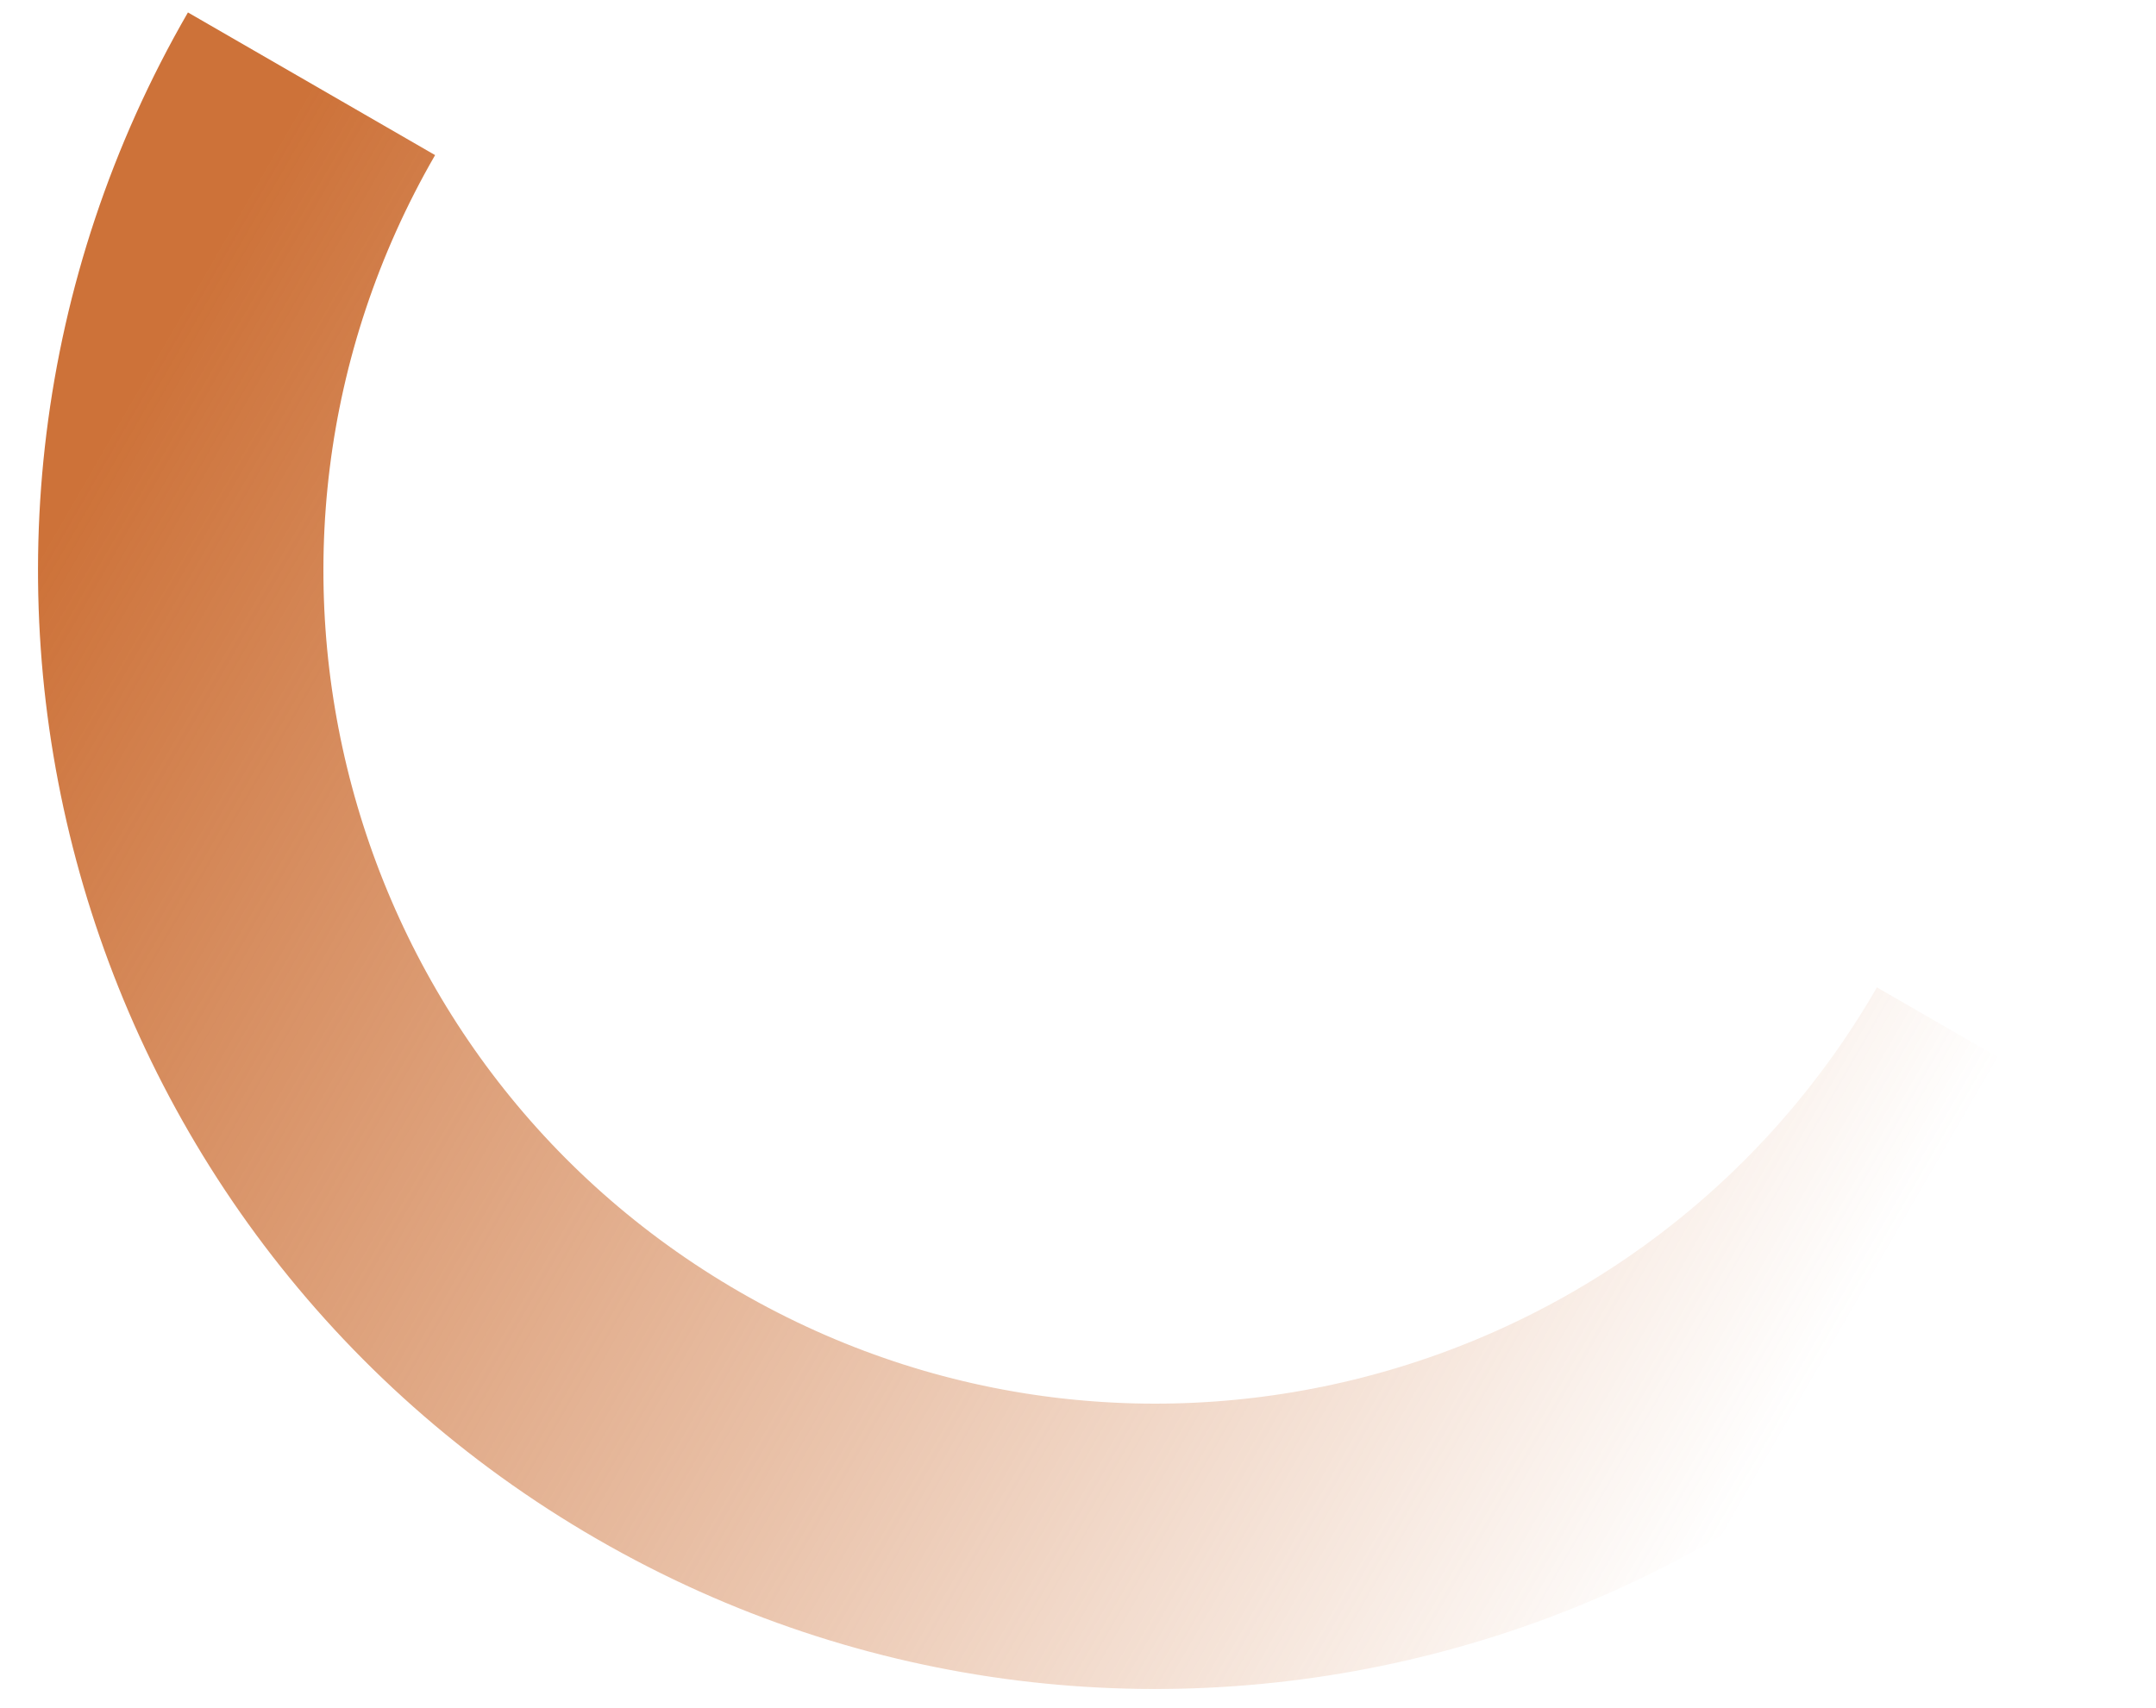 <?xml version="1.0" encoding="UTF-8"?> <svg xmlns="http://www.w3.org/2000/svg" width="53" height="42" viewBox="0 0 53 42" fill="none"> <path d="M49.178 26.032C42.559 37.498 27.898 41.426 16.432 34.806C4.967 28.187 1.038 13.526 7.658 2.06" stroke="url(#paint0_linear_78_5967)" stroke-width="7.016"></path> <defs> <linearGradient id="paint0_linear_78_5967" x1="1.665" y1="12.44" x2="43.185" y2="36.412" gradientUnits="userSpaceOnUse"> <stop stop-color="#CD7239"></stop> <stop offset="1" stop-color="#CD7239" stop-opacity="0"></stop> </linearGradient> </defs> </svg> 